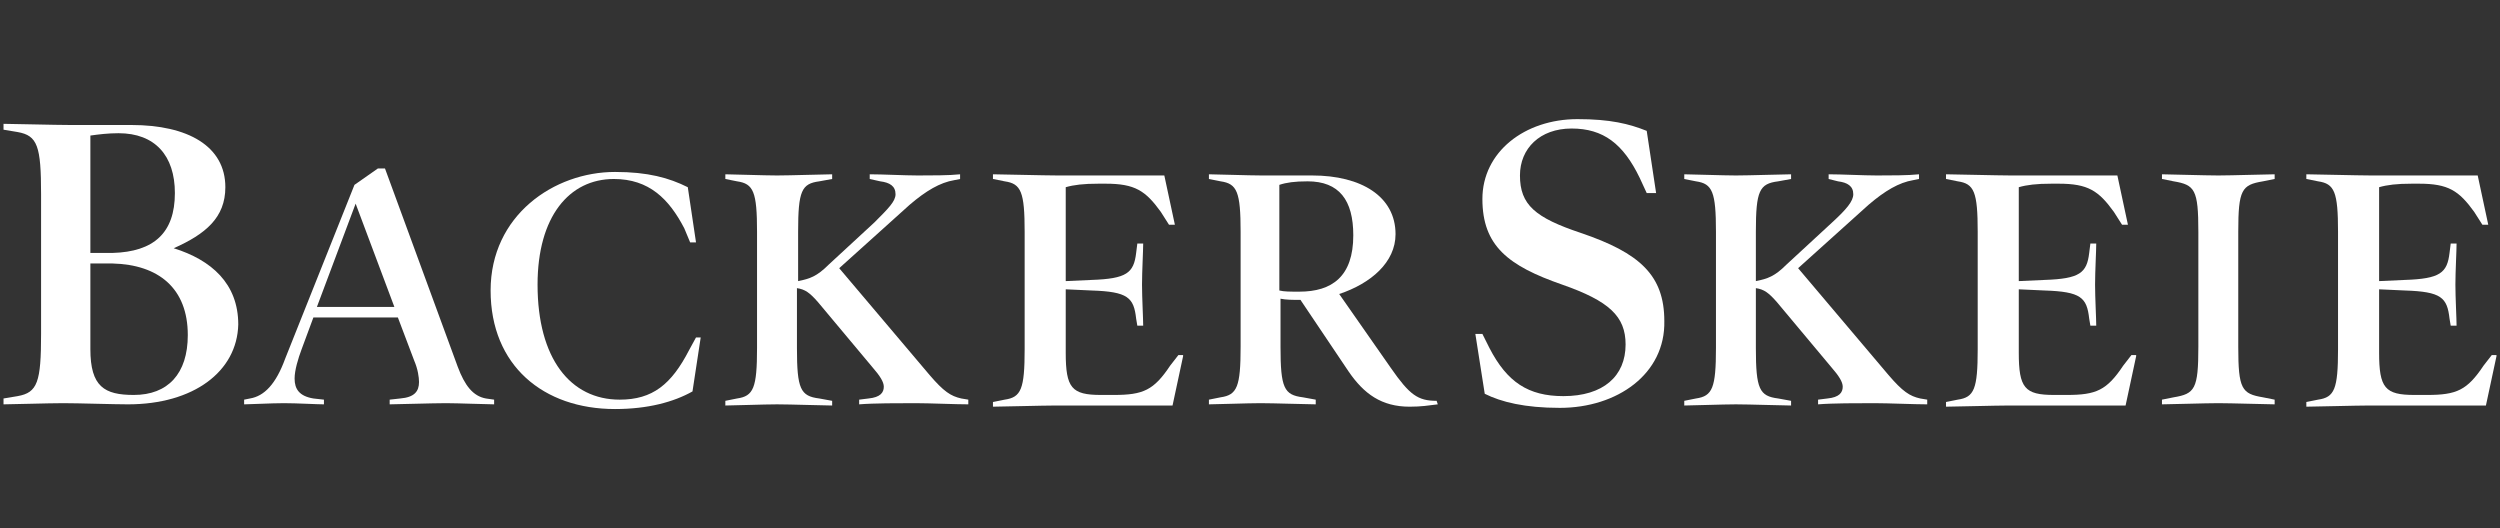 <?xml version="1.0" encoding="UTF-8"?>
<svg id="Layer_1" data-name="Layer 1" width="213" height="45" xmlns="http://www.w3.org/2000/svg" viewBox="0 0 213 45">
  <rect x="0" y="0" width="213" height="45" fill="#333333" stroke="none"/>
  <defs>
    <style>
      .cls-1 {
        fill: #fff;
        stroke-width: 0px;
      }
    </style>
  </defs>
  <path class="cls-1" d="M10.9,34.45c-1.2,0-4.2-.1-5.5-.1s-4.4.1-5.1.1v-.5l1.2-.2c1.7-.3,2-1.2,2-5.3v-11.9c0-4.1-.3-5-2-5.3l-1.2-.2v-.5c.7,0,4.4.1,5.7.1h5.2c4.8,0,8,1.8,8,5.3,0,2.6-1.7,4-4.4,5.2,3.2,1,5.5,3,5.5,6.5-.1,4-3.8,6.8-9.4,6.8ZM10.1,11.35c-.9,0-1.7.1-2.4.2v10h1.9c3.5-.1,5.3-1.7,5.3-5.1,0-3.2-1.7-5.1-4.8-5.1ZM9.6,22.45h-1.9v7.3c0,3.2,1.2,3.9,3.7,3.9,2.9,0,4.6-1.8,4.6-5.1,0-4-2.5-6-6.4-6.1Z"/>
  <path class="cls-1" d="M42.1,34.45c-.6,0-3.1-.1-4.1-.1-1.1,0-4.3.1-4.8.1v-.4l.9-.1c1.2-.1,1.6-.6,1.6-1.4,0-.4-.1-1.1-.4-1.8l-1.4-3.7h-7.2l-1,2.7c-.3.8-.6,1.8-.6,2.5,0,.9.4,1.5,1.6,1.7l.9.1v.4c-.6,0-2.3-.1-3.4-.1s-2.9.1-3.4.1v-.4l.5-.1c1.2-.2,2.2-1.2,3-3.4l5.9-14.8,2-1.4h.6l6.2,16.9c.6,1.6,1.3,2.5,2.4,2.7l.7.1v.4ZM33.6,26.15l-3.3-8.8-3.3,8.8h6.6Z"/>
  <path class="cls-1" d="M59.7,28.75l-.7,4.6c-1.6.9-3.8,1.5-6.6,1.5-6.1,0-10.6-3.7-10.6-10.1s5.4-10.1,10.6-10.1c2.8,0,4.6.5,6.2,1.3l.7,4.7h-.5l-.5-1.2c-1.3-2.5-3-4.2-6-4.2-3.8,0-6.5,3.2-6.5,9,0,6.3,2.8,9.8,7,9.8,2.8,0,4.4-1.3,5.9-4.2l.6-1.1h.4Z"/>
  <path class="cls-1" d="M82.5,34.45c-1.1,0-3.3-.1-4.5-.1-1.4,0-3.6,0-4.8.1v-.4l.8-.1c1-.1,1.3-.5,1.3-1,0-.4-.3-.9-1-1.7l-4.6-5.5c-.7-.8-1.1-1.1-1.8-1.2v5.1c0,3.5.3,4.1,1.9,4.3l1.1.2v.4c-.6,0-3.6-.1-4.7-.1s-3.8.1-4.4.1v-.4l1-.2c1.4-.2,1.7-.9,1.7-4.3v-9.9c0-3.4-.3-4.1-1.7-4.3l-1-.2v-.4c.6,0,3.3.1,4.4.1s4.1-.1,4.7-.1v.4l-1.1.2c-1.5.2-1.8.8-1.8,4.3v4.2c1-.2,1.6-.4,2.6-1.4l3.9-3.6c1.2-1.2,1.8-1.8,1.8-2.4,0-.7-.5-1-1.3-1.1l-.9-.2v-.4c1.1,0,3,.1,4.1.1s2.7,0,3.6-.1v.4l-.5.1c-1.2.2-2.4.9-3.8,2.1l-6,5.4,7.7,9.1c1.2,1.4,1.8,1.8,2.7,2l.6.1v.4Z"/>
  <path class="cls-1" d="M100.8,30.35l-.9,4.2h-10c-1,0-4.7.1-5.3.1v-.4l1-.2c1.4-.2,1.7-.9,1.7-4.3v-10c0-3.4-.3-4.1-1.7-4.3l-1-.2v-.4c.6,0,4.4.1,5.5.1h9.1l.9,4.2h-.5l-.7-1.1c-1.3-1.8-2.2-2.4-4.7-2.4h-.6c-1.3,0-2.1.1-2.8.3v8l2.2-.1c3-.1,3.6-.6,3.8-2.3l.1-.8h.5c0,.6-.1,2.4-.1,3.5s.1,2.9.1,3.5h-.5l-.1-.6c-.2-1.8-.7-2.3-3.8-2.4l-2.2-.1v5.4c0,3,.5,3.6,3,3.6h1.1c2.5,0,3.4-.4,4.8-2.5l.7-.9h.4v.1Z"/>
  <path class="cls-1" d="M122.5,34.45c-.8.1-1.4.2-2.4.2-2.4,0-3.9-1.1-5.2-3l-4.1-6.1c-.7,0-1.2,0-1.7-.1v4.1c0,3.5.3,4.1,1.9,4.3l1.1.2v.4c-.6,0-3.6-.1-4.7-.1s-3.8.1-4.4.1v-.4l1-.2c1.4-.2,1.7-.9,1.7-4.3v-9.8c0-3.4-.3-4.1-1.7-4.3l-1-.2v-.4c.6,0,3.4.1,4.5.1h4.3c4.2,0,7.1,1.8,7.1,5,0,2.4-2.1,4.2-4.8,5.1l4.4,6.3c1.6,2.3,2.3,2.8,3.9,2.8l.1.3ZM111.4,15.45c-1.1,0-1.8.1-2.4.3v9c.4.1.9.1,1.7.1,2.8,0,4.6-1.3,4.6-4.8,0-3-1.2-4.6-3.9-4.6Z"/>
  <path class="cls-1" d="M132.9,34.75c-3,0-5-.5-6.4-1.2l-.8-5.1h.6l.6,1.2c1.5,2.9,3.3,4.1,6.3,4.1,3.4,0,5.3-1.7,5.3-4.4,0-2.4-1.4-3.7-5.4-5.1-4.6-1.6-6.8-3.3-6.8-7.3s3.6-6.8,8.1-6.8c2.8,0,4.4.4,5.9,1l.8,5.3h-.8l-.6-1.3c-1.4-2.9-3.1-4.2-5.8-4.2s-4.4,1.7-4.4,4c0,2.5,1.3,3.6,5.2,4.9,5,1.7,7.1,3.6,7.1,7.5.1,4.5-4,7.4-8.9,7.4Z"/>
  <path class="cls-1" d="M164.2,34.45c-1.1,0-3.3-.1-4.5-.1-1.4,0-3.6,0-4.8.1v-.4l.8-.1c1-.1,1.3-.5,1.3-1,0-.4-.3-.9-1-1.7l-4.6-5.5c-.7-.8-1.1-1.1-1.8-1.2v5.1c0,3.5.3,4.1,1.9,4.3l1.1.2v.4c-.6,0-3.6-.1-4.7-.1s-3.8.1-4.4.1v-.4l1-.2c1.4-.2,1.7-.9,1.7-4.3v-9.9c0-3.4-.3-4.1-1.7-4.3l-1-.2v-.4c.6,0,3.3.1,4.4.1s4.1-.1,4.7-.1v.4l-1.1.2c-1.6.2-1.9.8-1.9,4.3v4.2c1-.2,1.6-.4,2.6-1.4l3.9-3.6c1.2-1.1,1.8-1.8,1.8-2.4,0-.7-.5-1-1.3-1.1l-.8-.2v-.4c1.1,0,3,.1,4.1.1s2.7,0,3.6-.1v.4l-.5.1c-1.2.2-2.4.9-3.8,2.1l-6,5.4,7.7,9.1c1.2,1.4,1.8,1.8,2.7,2l.6.1v.4Z"/>
  <path class="cls-1" d="M182,30.35l-.9,4.2h-10c-1,0-4.7.1-5.3.1v-.4l1-.2c1.4-.2,1.7-.9,1.7-4.3v-10c0-3.4-.3-4.1-1.7-4.3l-1-.2v-.4c.6,0,4.4.1,5.5.1h9.1l.9,4.2h-.5l-.7-1.1c-1.3-1.8-2.2-2.4-4.7-2.4h-.6c-1.3,0-2.1.1-2.8.3v8l2.2-.1c3-.1,3.6-.6,3.8-2.3l.1-.8h.5c0,.6-.1,2.4-.1,3.5s.1,2.9.1,3.5h-.5l-.1-.6c-.2-1.8-.7-2.3-3.8-2.4l-2.2-.1v5.4c0,3,.5,3.6,3,3.6h1.1c2.5,0,3.4-.4,4.8-2.5l.7-.9h.4v.1Z"/>
  <path class="cls-1" d="M193.8,34.45c-.5,0-3.7-.1-4.8-.1s-4.2.1-4.8.1v-.4l1-.2c1.8-.3,2.1-.7,2.1-4.3v-9.8c0-3.6-.3-4-2.1-4.3l-1-.2v-.4c.5,0,3.7.1,4.8.1s4.2-.1,4.8-.1v.4l-1,.2c-1.8.3-2.1.7-2.1,4.3v9.8c0,3.6.3,4,2.1,4.3l1,.2v.4Z"/>
  <path class="cls-1" d="M212.7,30.35l-.9,4.2h-10c-1,0-4.7.1-5.3.1v-.4l1-.2c1.4-.2,1.7-.9,1.7-4.3v-10c0-3.4-.3-4.1-1.7-4.3l-1-.2v-.4c.6,0,4.4.1,5.5.1h9.1l.9,4.2h-.5l-.7-1.1c-1.3-1.8-2.2-2.4-4.7-2.4h-.6c-1.3,0-2.1.1-2.8.3v8l2.2-.1c3-.1,3.6-.6,3.8-2.3l.1-.8h.5c0,.6-.1,2.4-.1,3.5s.1,2.9.1,3.5h-.5l-.1-.6c-.2-1.8-.7-2.3-3.8-2.4l-2.2-.1v5.4c0,3,.5,3.6,3,3.6h1.1c2.5,0,3.4-.4,4.8-2.5l.7-.9h.4v.1Z"/>
</svg>